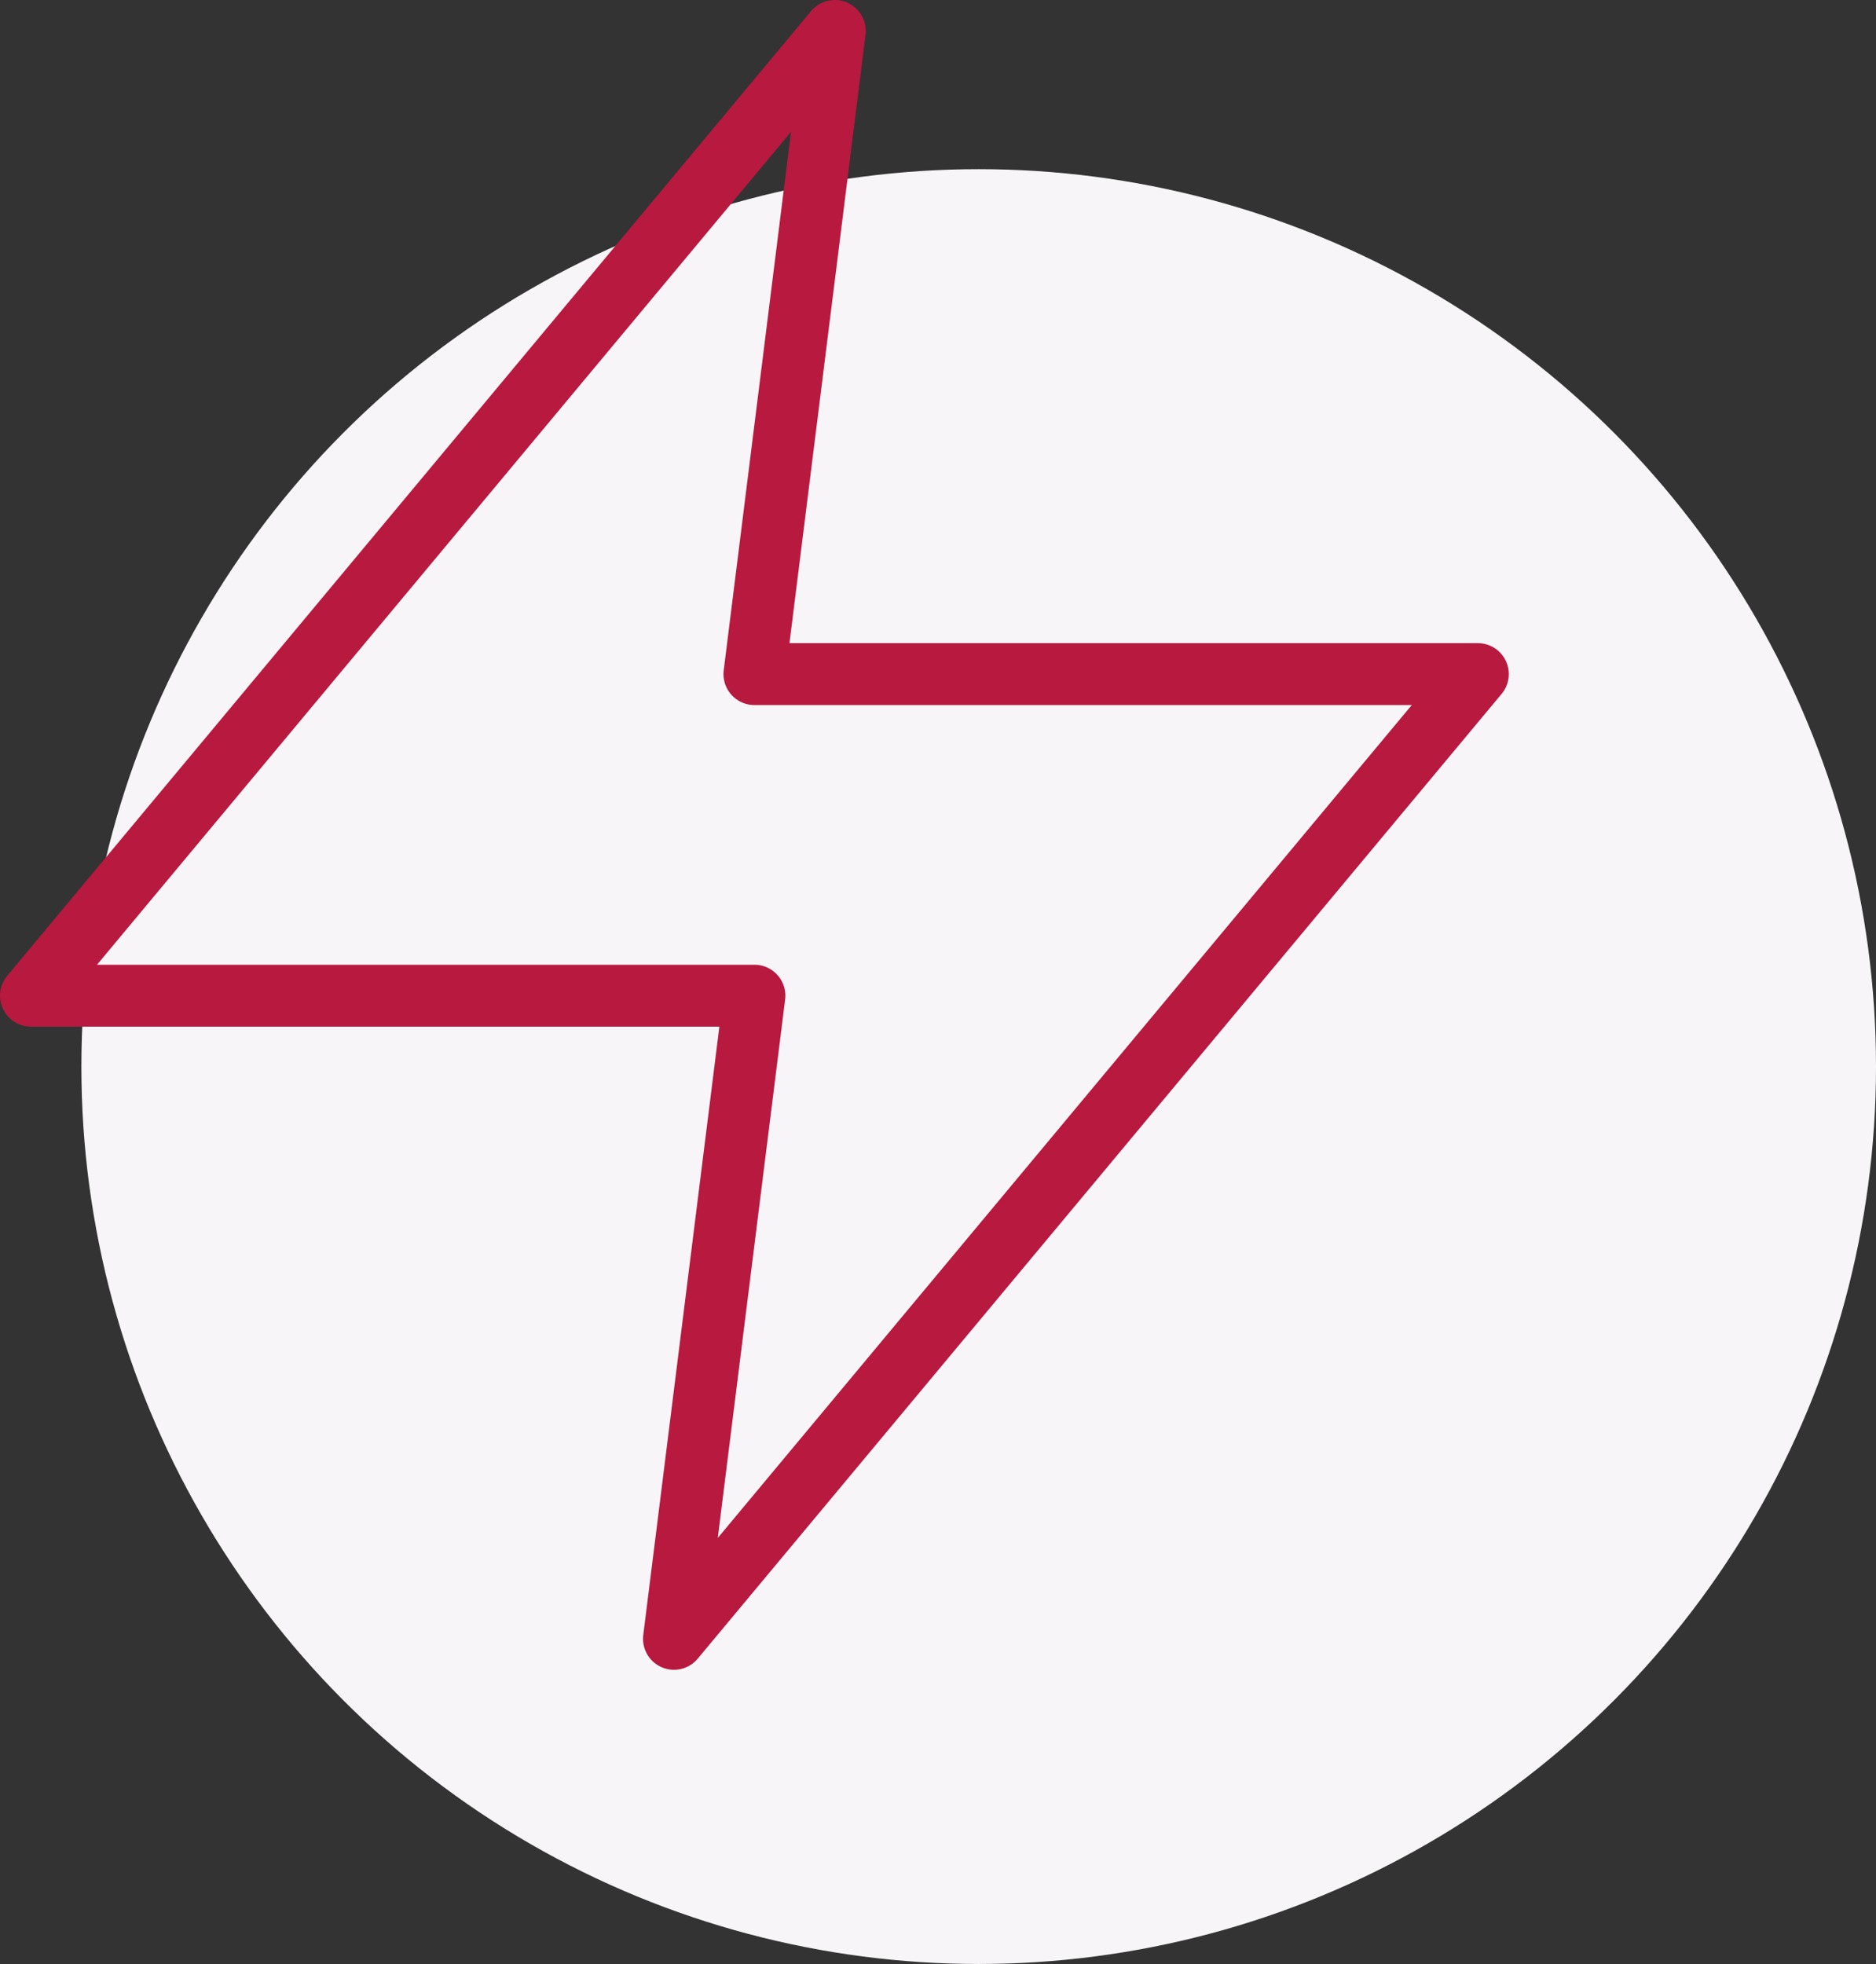 <svg xmlns="http://www.w3.org/2000/svg" width="60.63" height="63.467" viewBox="0 0 60.63 63.467"><rect x="0" y="0" width="60.63" height="63.467" fill="#333333" stroke="none"/><defs><style>.a{fill:#f7f5f8;}.b{fill:none;stroke:#b8193f;stroke-linecap:round;stroke-linejoin:round;stroke-width:2px;}</style></defs><g transform="translate(-365.37 -250.533)"><circle class="a" cx="29" cy="29" r="29" transform="translate(368 256)"/><path class="b" d="M28.98,2,3,33.176H26.382l-2.6,20.784,25.98-31.176H26.382Z" transform="translate(363.37 249.533)"/></g></svg>